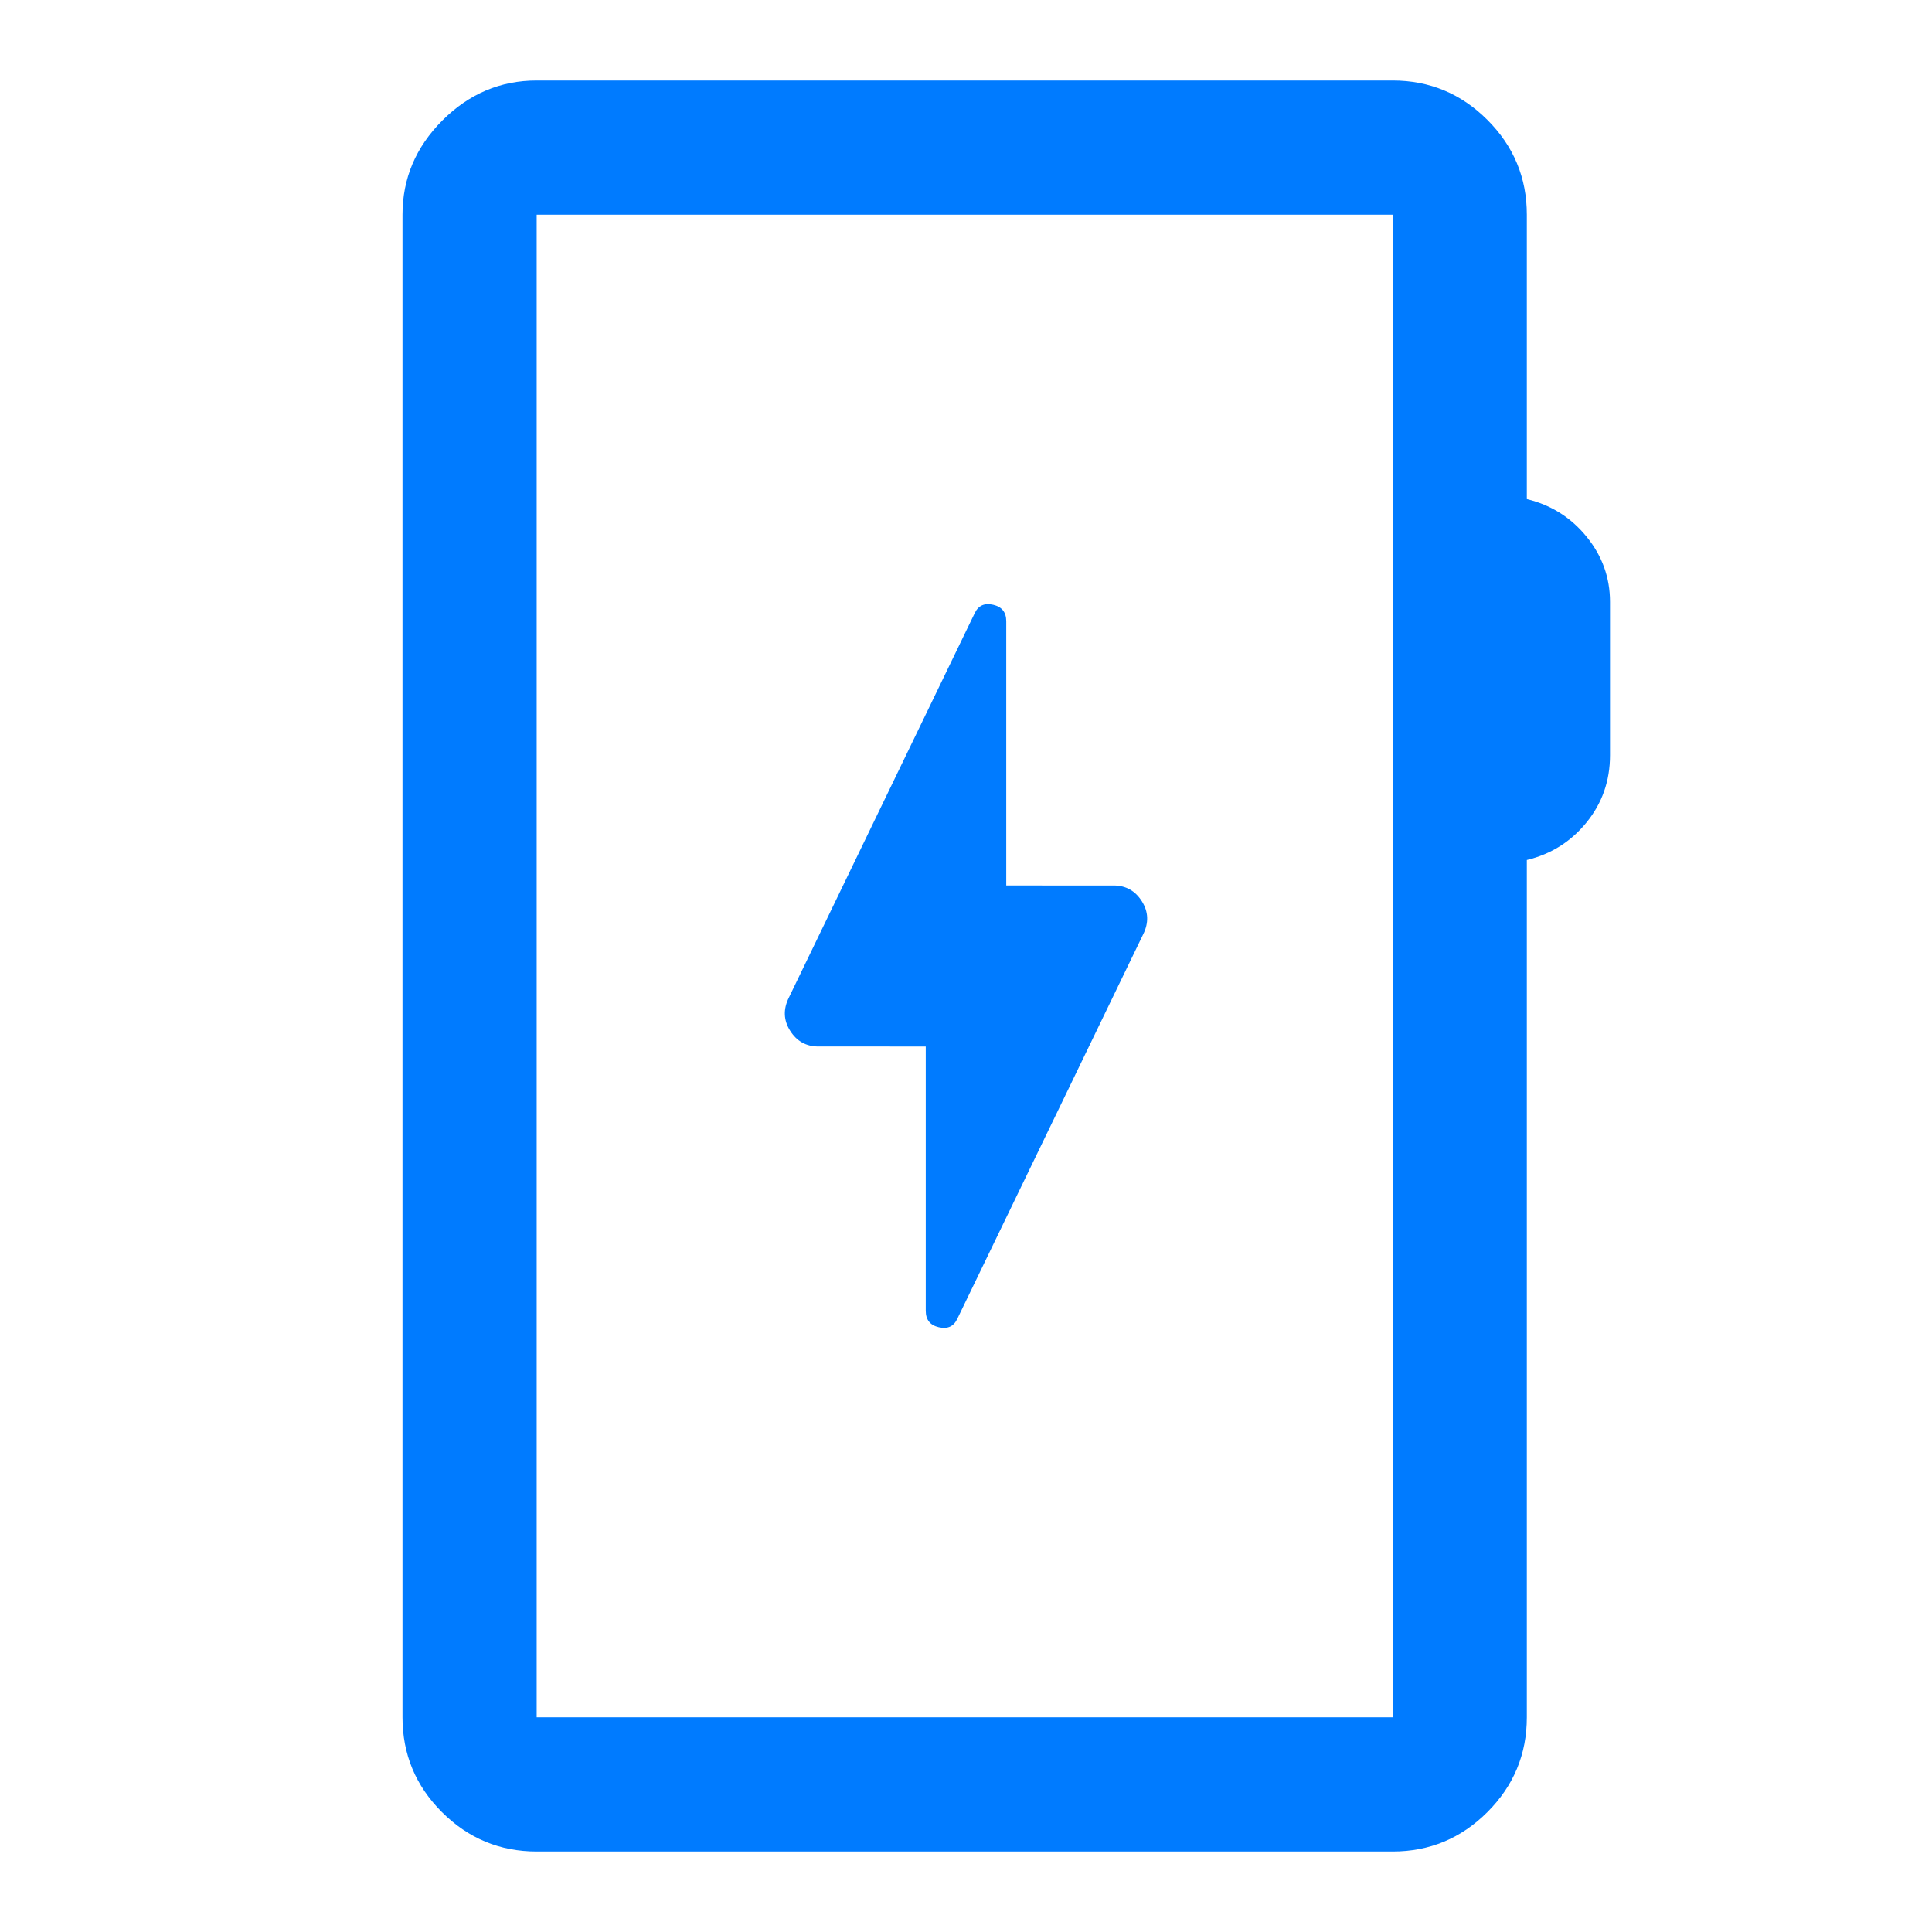 <svg xmlns="http://www.w3.org/2000/svg" height="40px" viewBox="0 -960 960 960" width="40px" fill="#007BFF"><path d="M266.67-40q-27.5 0-47.09-19.58Q200-79.17 200-106.67v-746.66q0-27 19.83-46.84Q239.67-920 266.67-920H692q27.5 0 47.08 19.58 19.59 19.59 19.59 47.09V-712q18 4.33 29.66 18.64Q800-679.06 800-660.95v76.28q0 19-11.67 33.34-11.66 14.33-29.66 18.66v426q0 27.5-19.59 47.09Q719.5-40 692-40H266.67Zm0-66.67H692v-746.66H266.67v746.66Zm0 0v-746.66 746.66ZM460-440v131.33q0 6.67 6.5 8.17t9.17-4.17l92.33-191q4.33-8.66-.62-16.5-4.96-7.83-14.05-7.83H500v-131.33q0-6.67-6.5-8.17t-9.17 4.17l-92.33 191q-4.33 8.66.62 16.5 4.96 7.83 14.05 7.83H460Z"/></svg>